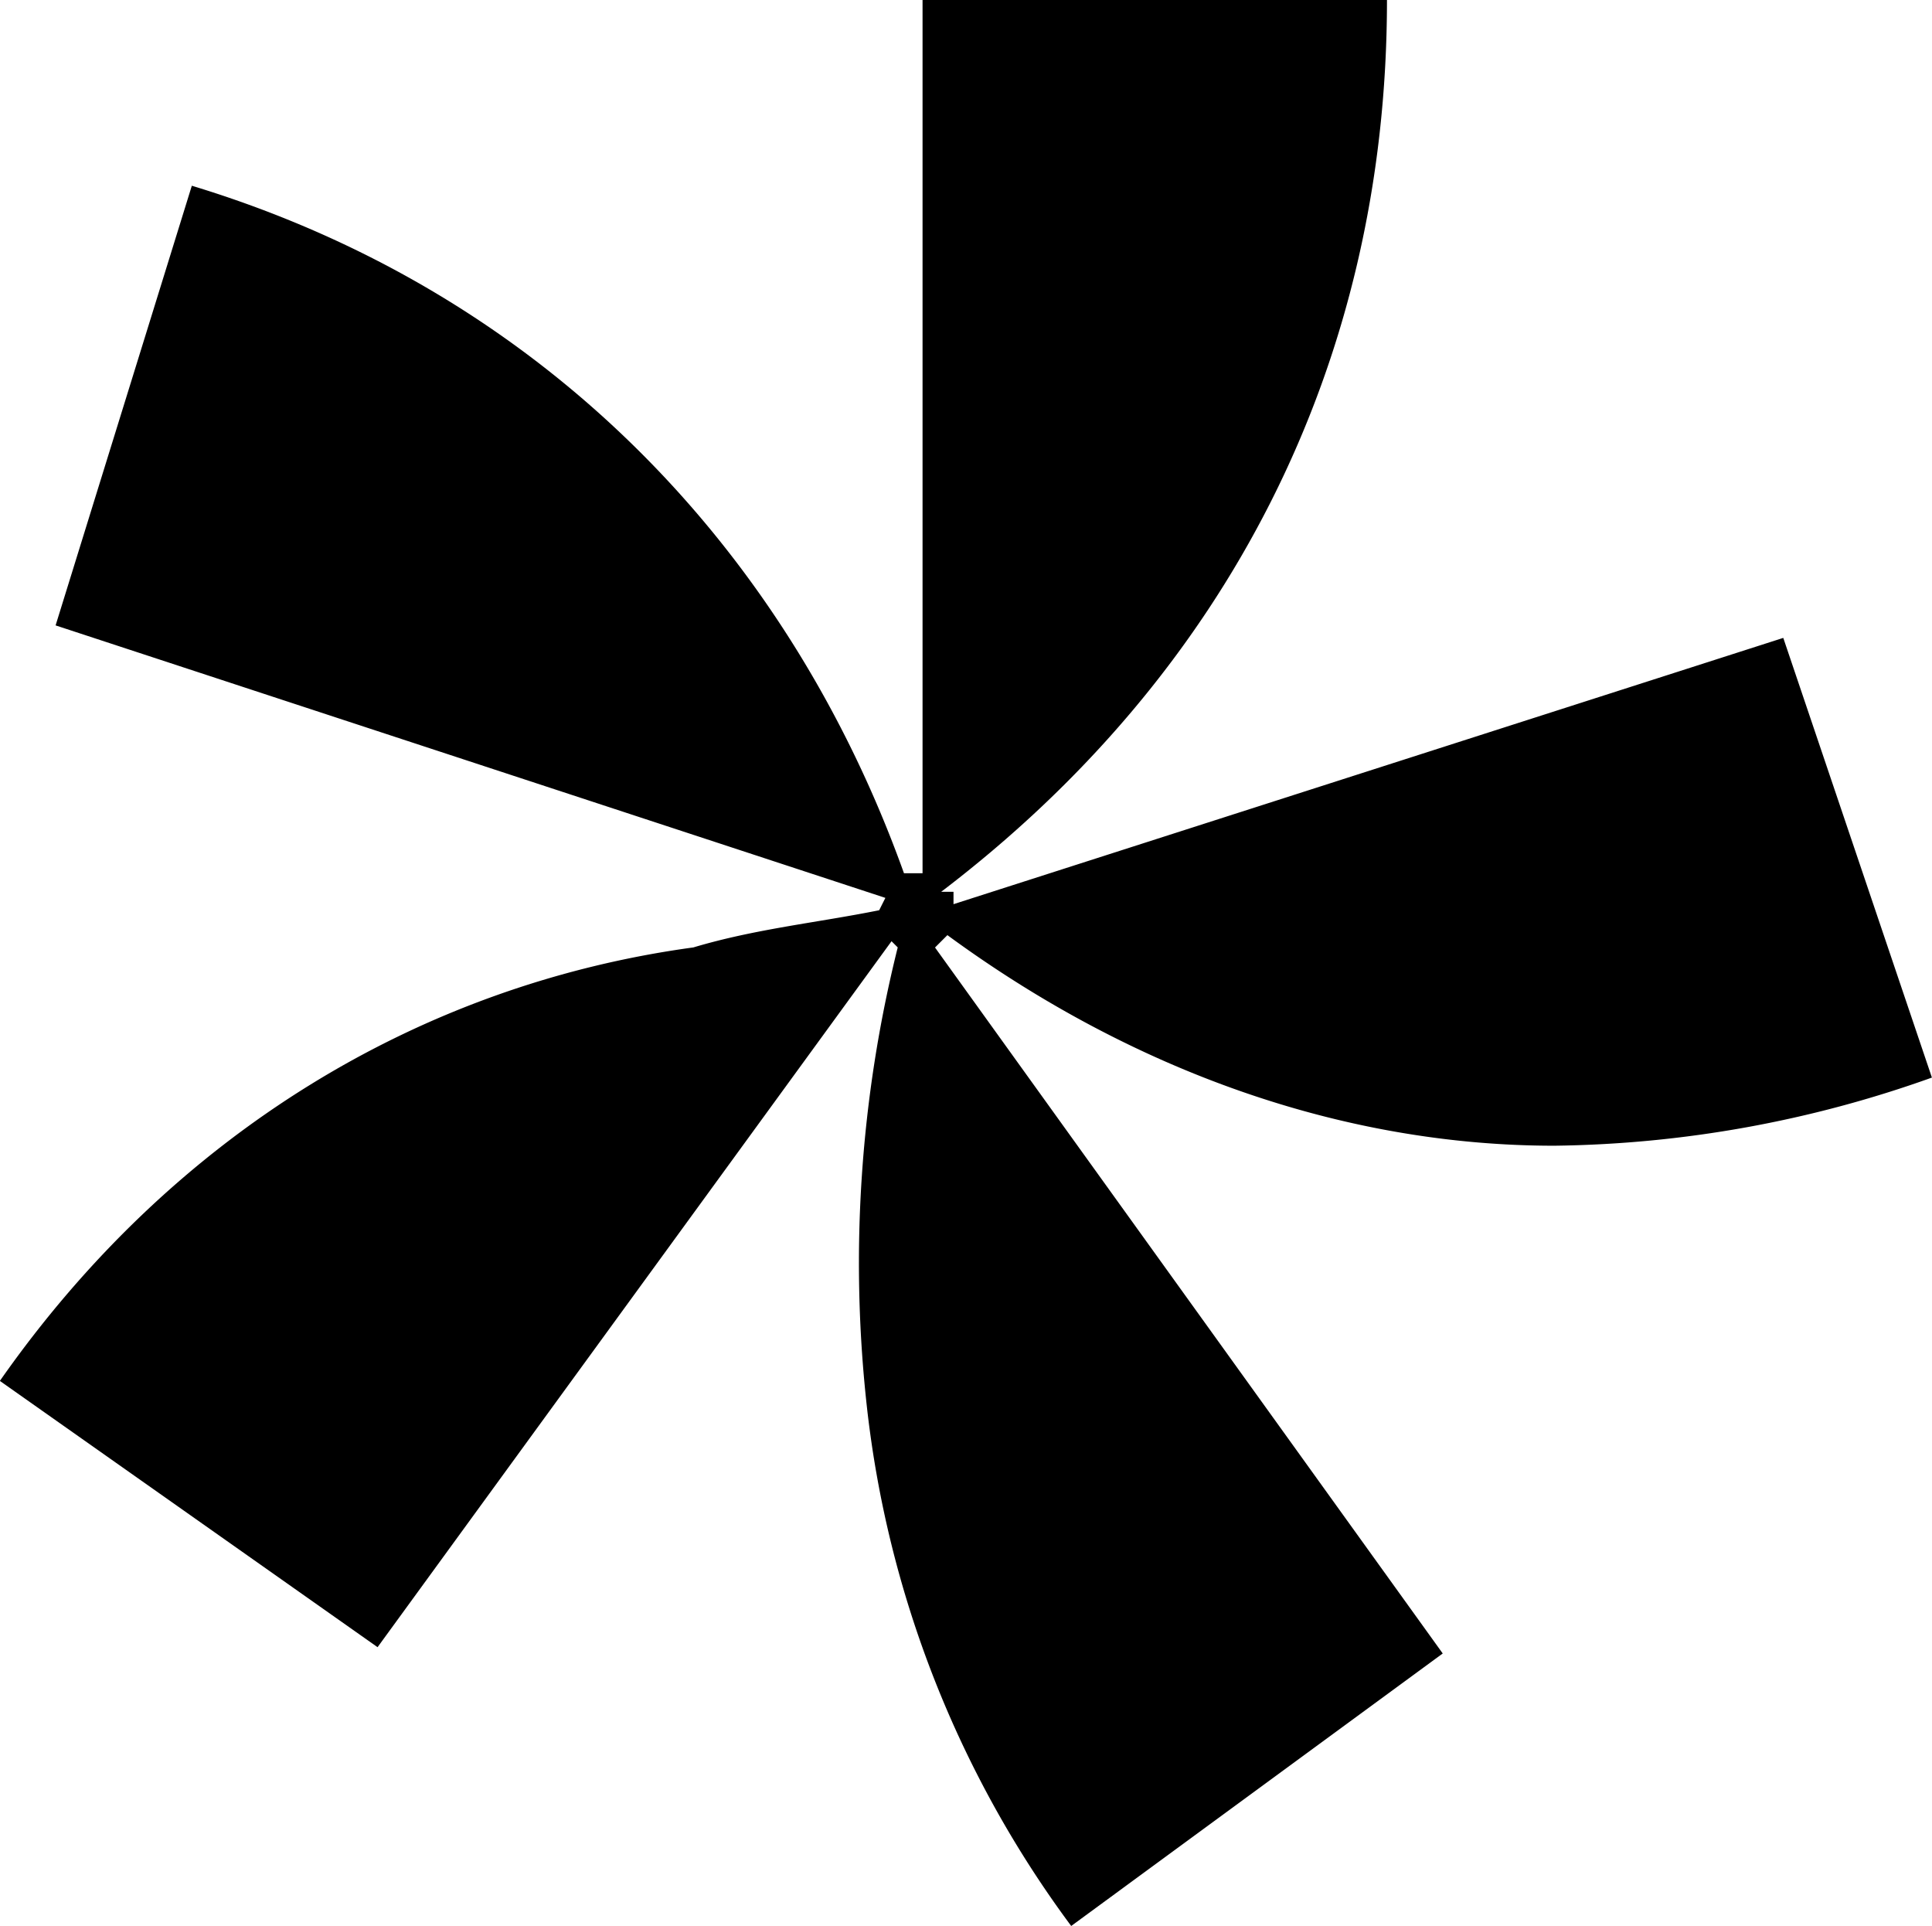 <svg xmlns="http://www.w3.org/2000/svg" width="86" height="85.725" viewBox="0 0 86 85.725">
  <path id="Trazado_486" data-name="Trazado 486" d="M1407.245,4421.609l-.551.551,22.6,31.422-16.538,12.129a47.6,47.6,0,0,1-9.1-23.155,58,58,0,0,1,1.378-20.4l-.276-.276-22.878,31.422-16.813-11.852c7.717-11.025,18.742-17.64,30.872-19.294,2.755-.826,5.512-1.1,8.269-1.655l.276-.55-36.936-12.128,6.064-19.569c15.435,4.685,26.461,15.984,31.7,30.6h.827v-38.866h20.673c0,16.263-7.167,30.046-19.845,39.693h.55v.55l36.936-11.852,6.616,19.57a51.576,51.576,0,0,1-16.815,3.033C1424.887,4430.981,1415.515,4427.673,1407.245,4421.609Z" transform="translate(-1365.073 -4379.987)"/>
</svg>
